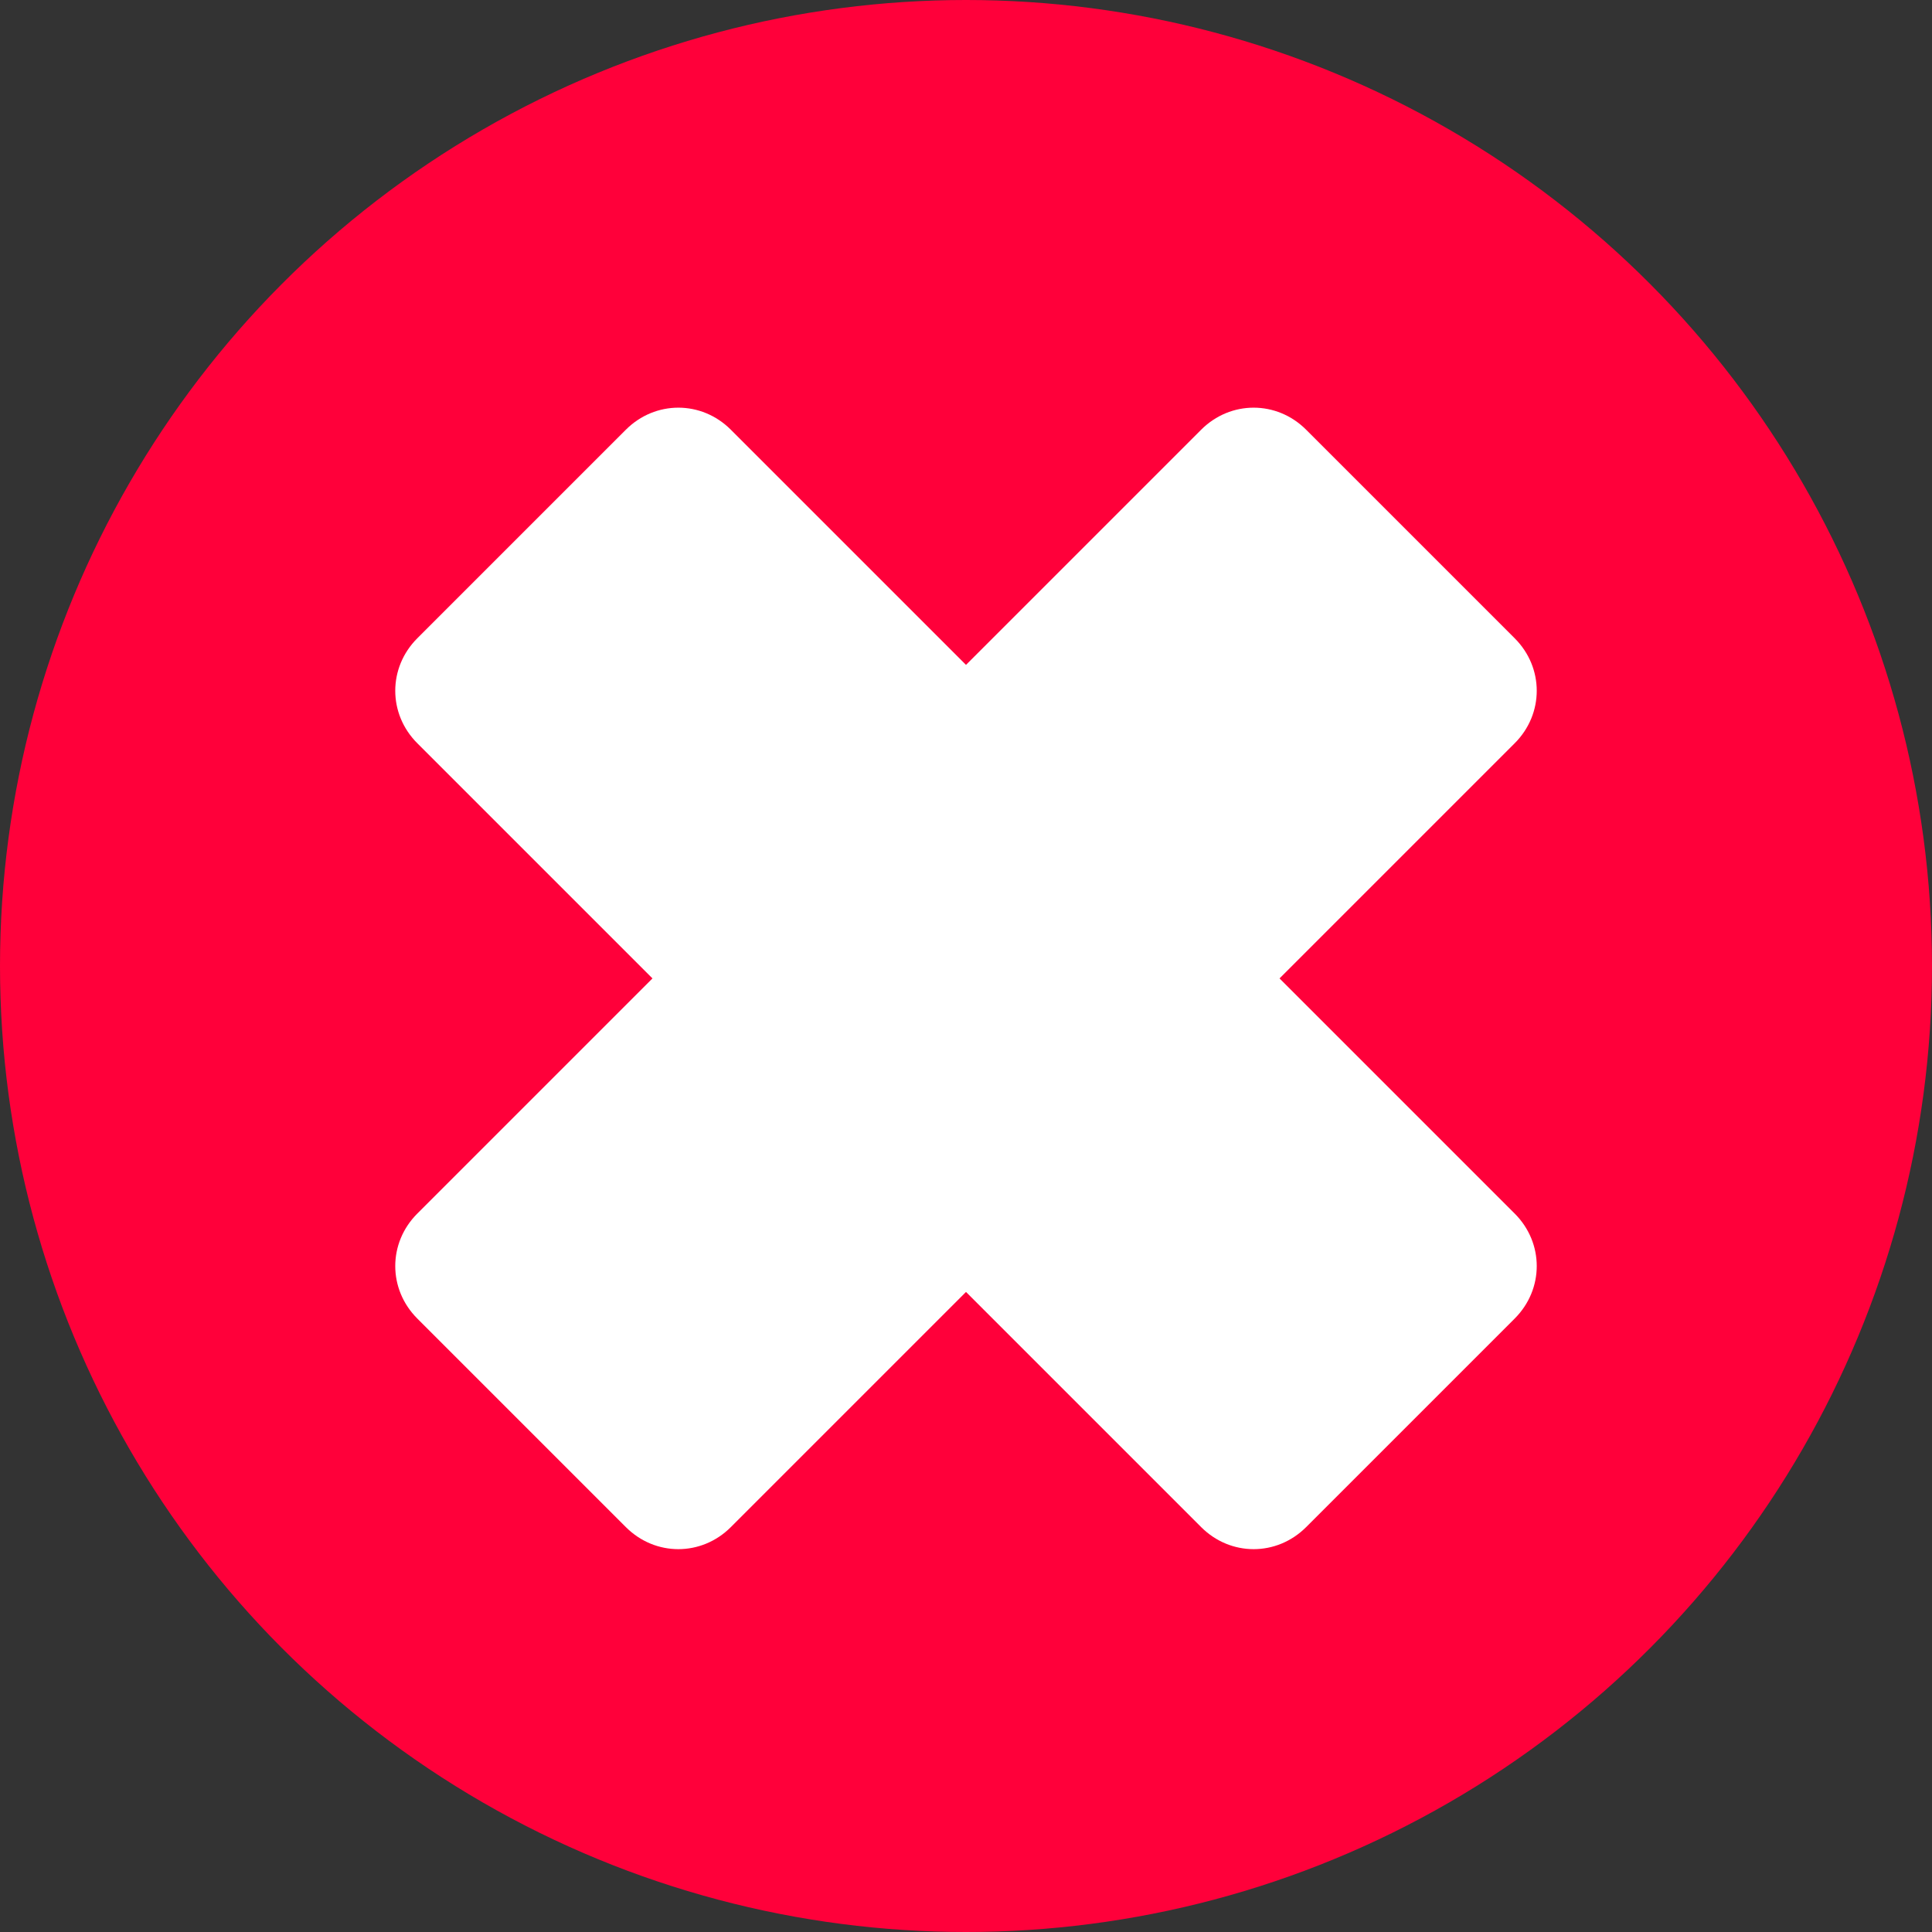 <?xml version="1.0" encoding="UTF-8"?>
<svg id="Layer_1" data-name="Layer 1" xmlns="http://www.w3.org/2000/svg" xmlns:xlink="http://www.w3.org/1999/xlink" viewBox="0 0 512 512">
  <rect x="0" y="0" width="512" height="512" fill="#333333" stroke="none"/>
  <defs>
    <style>
      .cls-1 {
        fill: none;
      }

      .cls-2 {
        fill: #ff003a;
      }

      .cls-3 {
        clip-path: url(#clippath-1);
      }

      .cls-4 {
        fill: #fff;
      }

      .cls-5 {
        clip-path: url(#clippath);
      }
    </style>
    <clipPath id="clippath">
      <rect class="cls-1" x="104.75" y="108.04" width="302.51" height="302.51"/>
    </clipPath>
    <clipPath id="clippath-1">
      <path class="cls-4" d="M621.1,187.29c-5.39,0-8.92,5.24-6.55,9.74l113.56,215.71c1.22,2.32,3.77,3.8,6.55,3.8h94.96c5.35,0,8.88-5.18,6.59-9.66l-110.21-215.72c-1.21-2.36-3.77-3.87-6.59-3.87h-98.31Z"/>
    </clipPath>
  </defs>
  <circle class="cls-2" cx="256" cy="256" r="256"/>
  <g class="cls-5">
    <path class="cls-4" d="M401.41,321.61l-62.32-62.32,62.32-62.32c7.79-7.79,7.79-20.03,0-27.82l-55.27-55.27c-7.79-7.79-20.03-7.79-27.82,0l-62.32,62.32-62.32-62.32c-7.79-7.79-20.03-7.79-27.82,0l-55.27,55.27c-7.79,7.79-7.79,20.03,0,27.82l62.32,62.32-62.32,62.32c-7.79,7.79-7.79,20.03,0,27.82l55.27,55.27c7.79,7.79,20.03,7.79,27.82,0l62.32-62.32,62.32,62.32c7.79,7.79,20.03,7.79,27.82,0l55.27-55.27c7.79-7.79,7.79-20.03,0-27.82"/>
  </g>
  <g>
    <path class="cls-4" d="M621.1,187.29c-5.39,0-8.92,5.24-6.55,9.74l113.56,215.71c1.22,2.32,3.77,3.8,6.55,3.8h94.96c5.35,0,8.88-5.18,6.59-9.66l-110.21-215.72c-1.21-2.36-3.77-3.87-6.59-3.87h-98.31Z"/>
    <g class="cls-3">
      <polygon class="cls-4" points="788.78 100.31 940.76 366.18 661.9 503.52 509.92 237.65 788.78 100.31"/>
    </g>
  </g>
</svg>